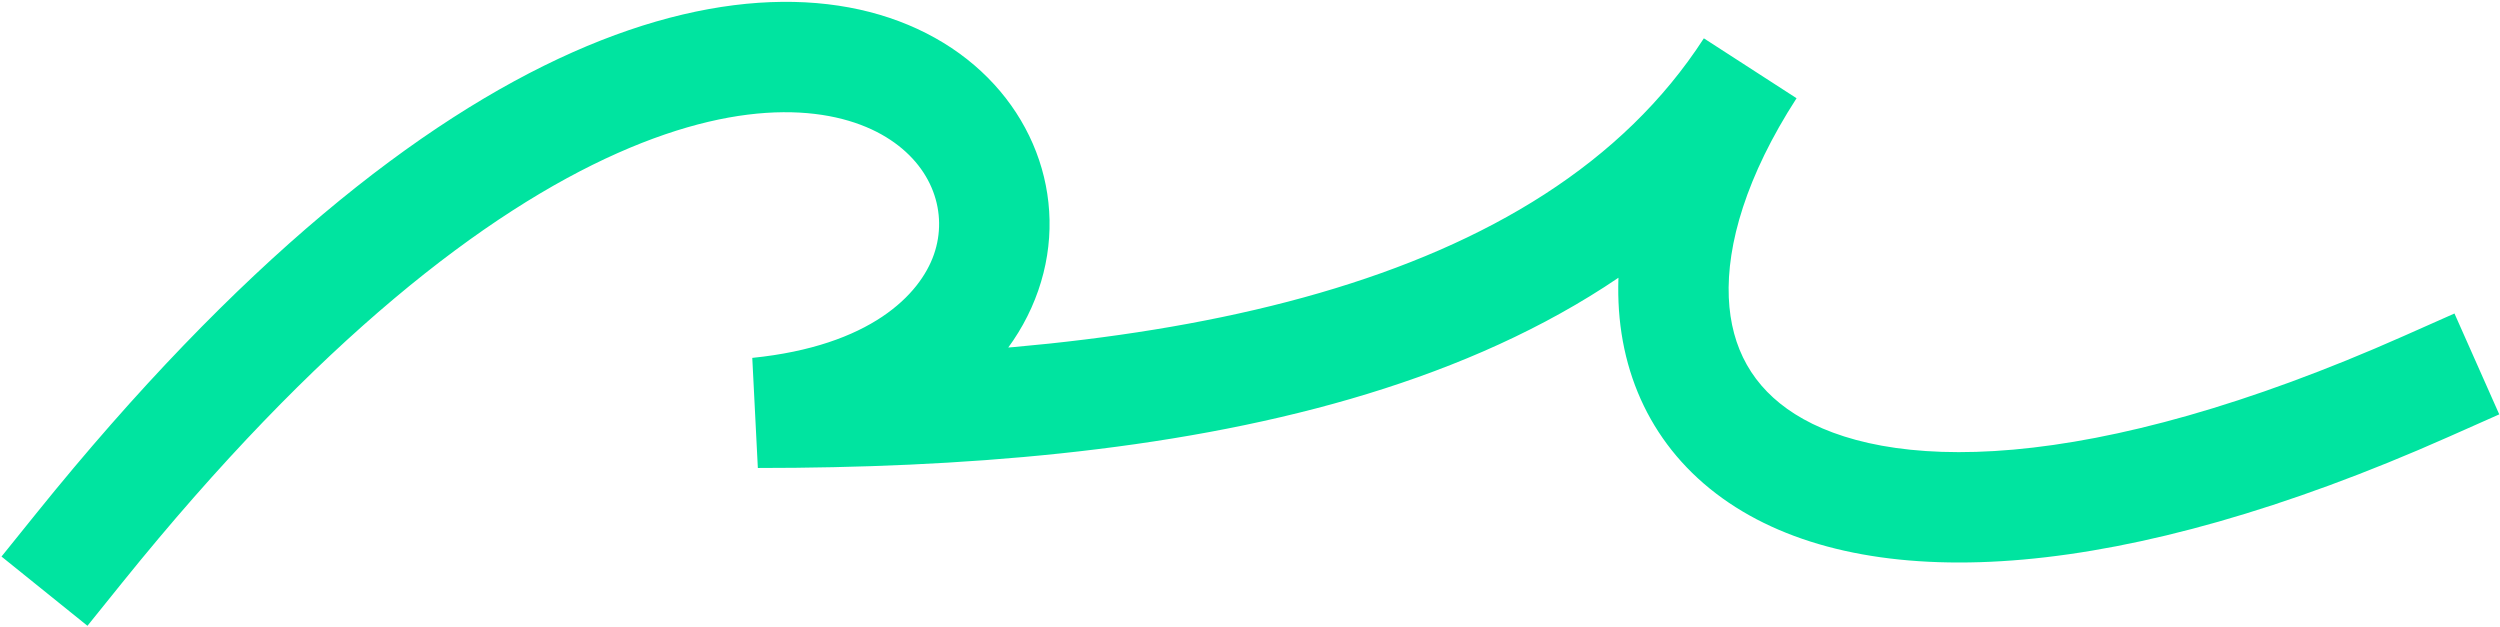 <?xml version="1.0" encoding="UTF-8"?> <svg xmlns="http://www.w3.org/2000/svg" width="1359" height="341" viewBox="0 0 1359 341" fill="none"> <path d="M1331.17 237.427L1358.59 225.253L1334.25 170.415L1306.83 182.589L1331.17 237.427ZM411.964 224.393L408.939 194.546L411.964 254.393V224.393ZM19.639 279.178L0.817 302.538L47.538 340.183L66.361 316.822L19.639 279.178ZM1306.83 182.589C1221.29 220.565 1150.42 239.436 1094.51 244.412C1038.29 249.416 999.581 240.208 975.639 225.033C952.879 210.608 940.935 189.323 939.771 161.779C938.555 132.991 949.25 95.737 976.609 53.398L926.215 20.834C894.57 69.805 877.921 119.26 879.825 164.313C881.781 210.61 903.423 250.299 943.52 275.712C982.435 300.376 1035.85 309.871 1099.83 304.176C1164.13 298.453 1241.54 277.222 1331.17 237.427L1306.83 182.589ZM926.215 20.834C882.173 88.989 808.903 132.674 717.358 159.245C625.784 185.825 518.832 194.393 411.964 194.393V254.393C521.256 254.393 634.658 245.725 734.083 216.867C833.536 188 921.909 138.047 976.609 53.398L926.215 20.834ZM414.988 254.241C494.094 246.225 546.706 208.85 564.383 157.954C582.013 107.195 560.948 52.616 512.839 23.27C464.815 -6.024 394.353 -8.51 311.336 28.397C228.23 65.343 129.598 142.705 19.639 279.178L66.361 316.822C172.795 184.724 264.294 114.972 335.709 83.223C407.213 51.435 455.663 58.675 481.594 74.493C507.442 90.26 515.377 116.178 507.704 138.268C500.08 160.221 473.087 188.046 408.939 194.546L414.988 254.241Z" fill="#00E4A0"></path> </svg> 